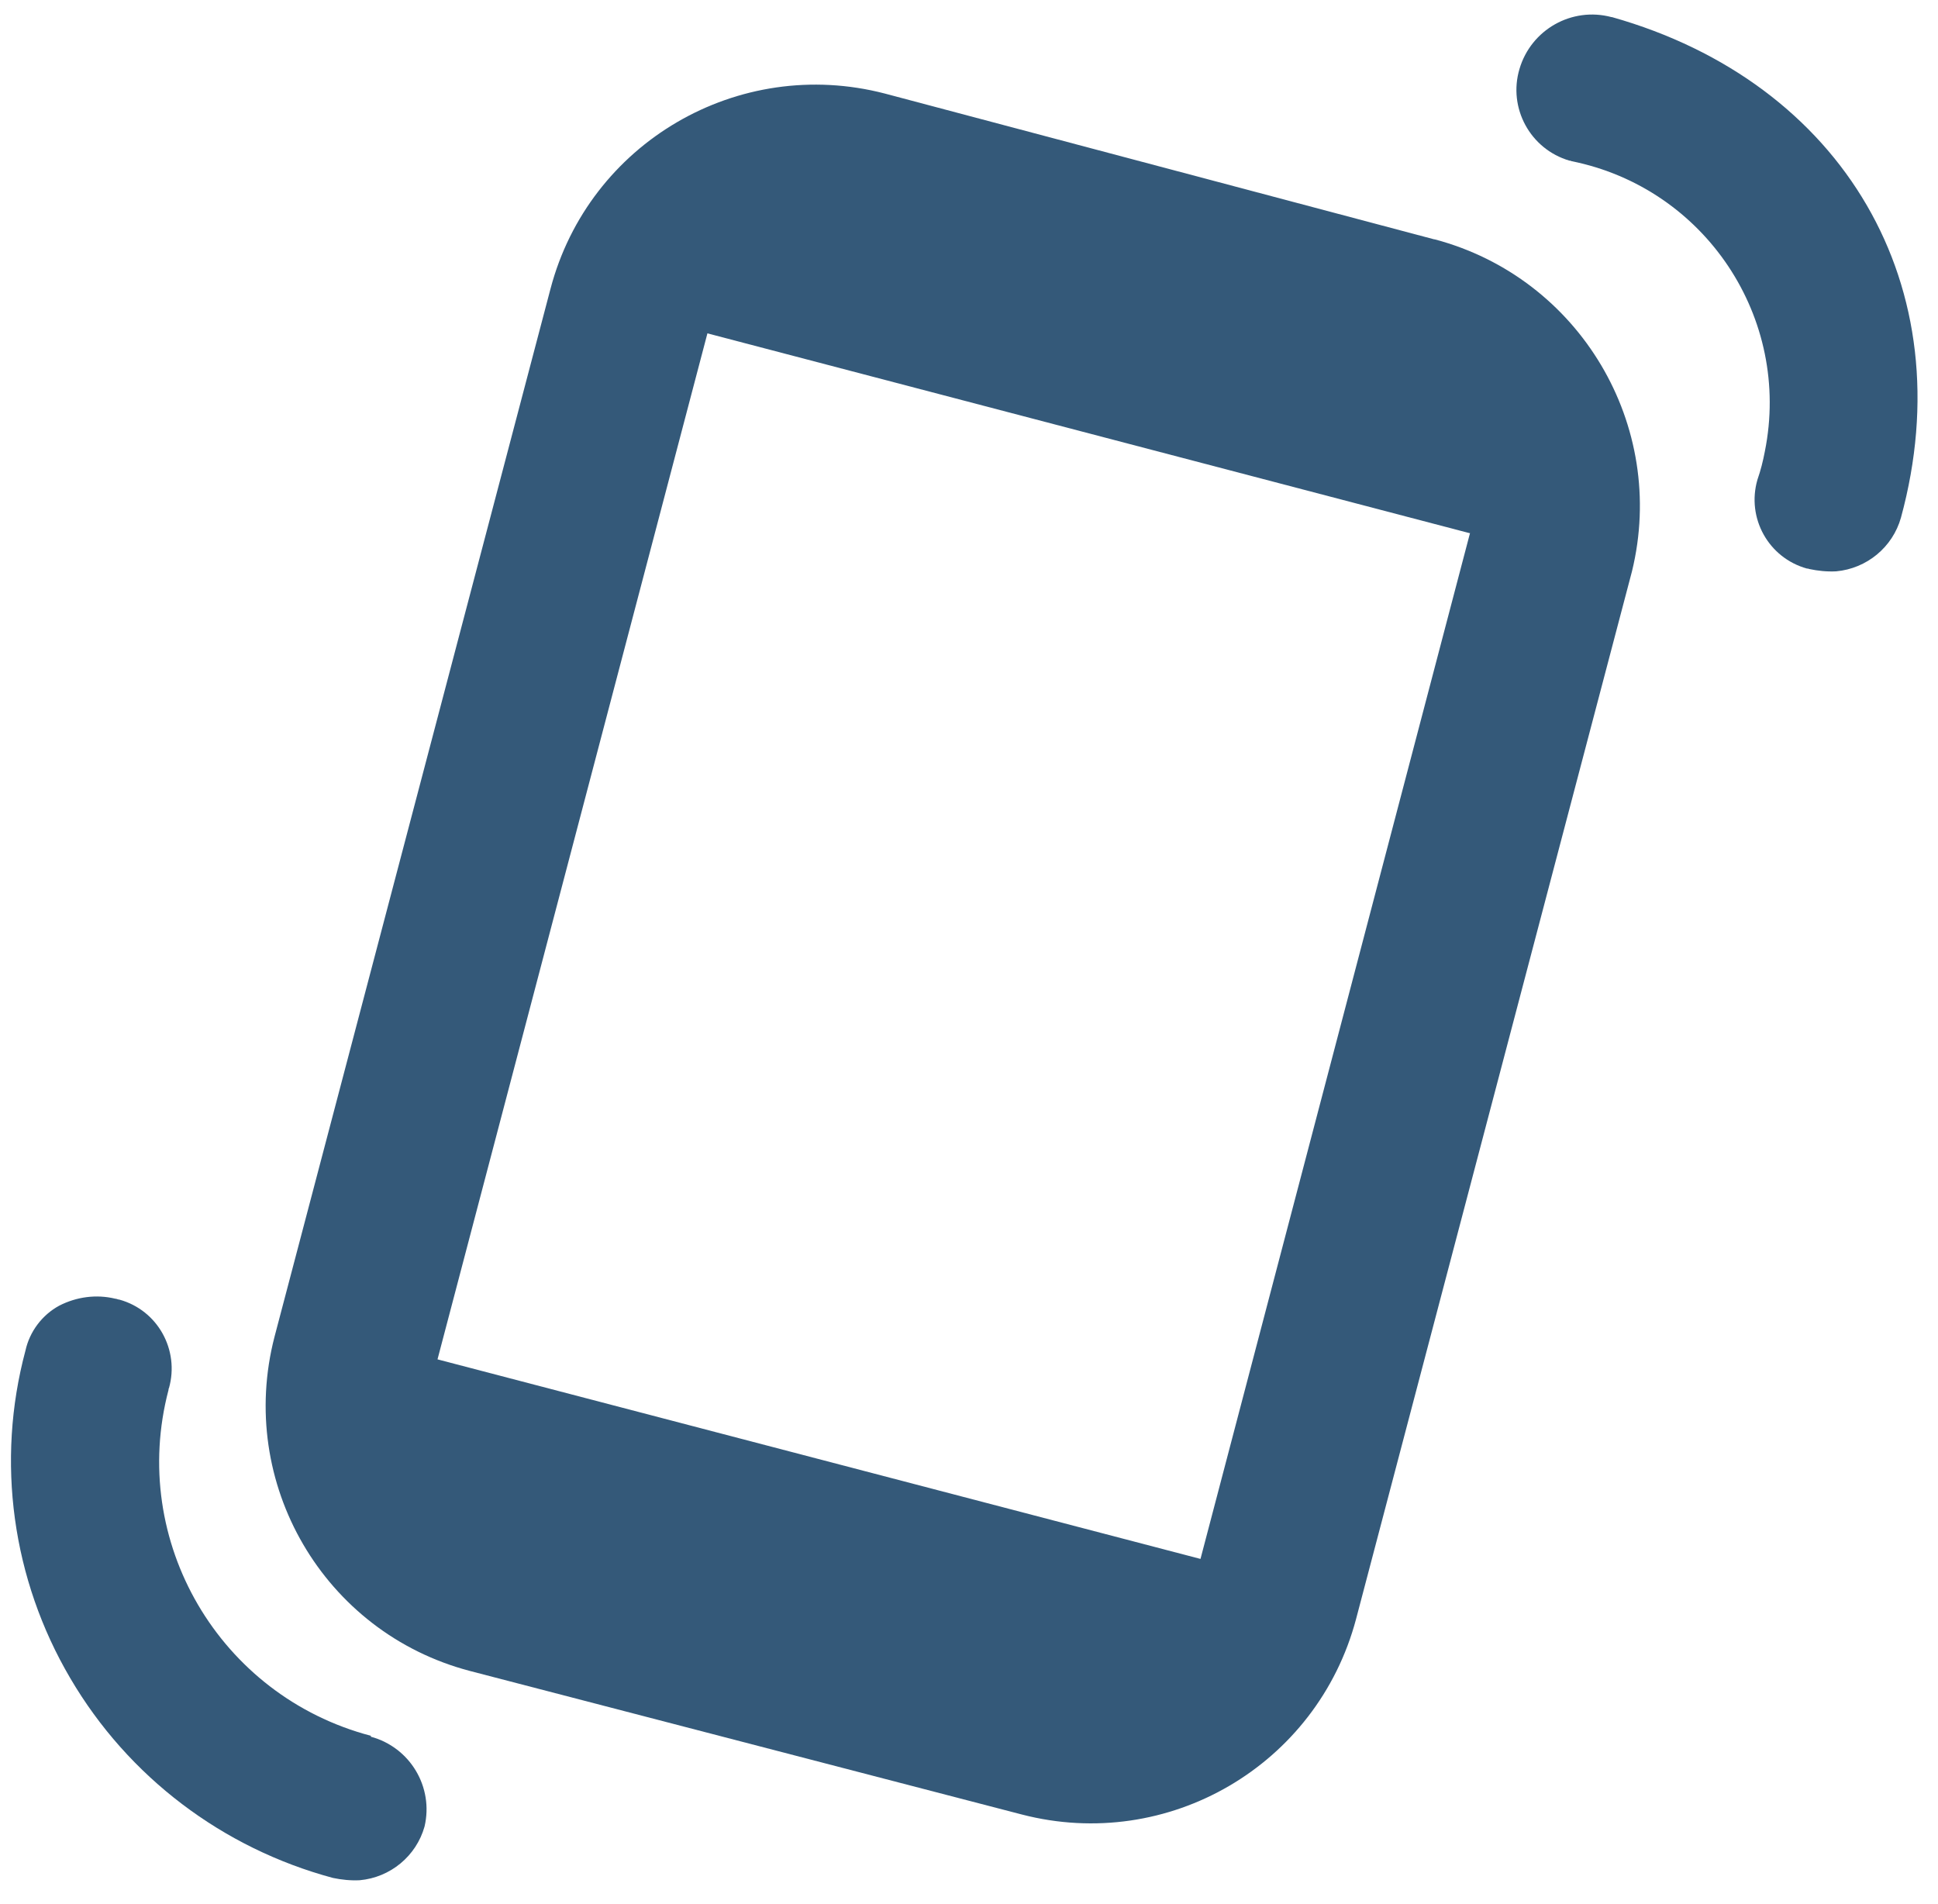<?xml version="1.0" encoding="UTF-8"?><svg id="Layer_1" xmlns="http://www.w3.org/2000/svg" viewBox="0 0 41.86 41.12"><defs><style>.cls-1{fill:#345979;}</style></defs><path id="Path_5209" class="cls-1" d="M34.81.37c-.86-.23-1.74.27-1.99,1.12-.25.84.23,1.73,1.08,1.98.01,0,.03,0,.04.01,2.89.58,4.76,3.39,4.18,6.27-.04.21-.09.41-.16.61-.24.83.24,1.69,1.07,1.92.02,0,.03,0,.05.01.19.04.38.06.58.05.66-.06,1.22-.52,1.4-1.16,1.36-4.99-1.25-9.4-6.24-10.81Z"/><path id="Path_5210" class="cls-1" d="M8.01,37.49c-3.27-.86-5.23-4.2-4.37-7.47,0-.01,0-.03.01-.04.23-.82-.24-1.68-1.07-1.91-.03,0-.06-.02-.09-.02-.41-.1-.84-.04-1.21.15-.37.2-.64.56-.73.97-.64,2.39-.29,4.94.97,7.08,1.25,2.13,3.29,3.67,5.67,4.31.19.04.39.06.58.05.66-.06,1.22-.52,1.4-1.16.2-.85-.31-1.71-1.16-1.94Z"/><path id="Path_5211" class="cls-1" d="M31.75,11.52l-5.82,22.15-16.48-4.31L15.28,7.2l16.48,4.32ZM30.98,5.17l-11.87-3.15c-3.16-.82-6.39,1.06-7.22,4.22l-5.96,22.63c-.82,3.16,1.06,6.39,4.22,7.22l11.92,3.1c3.16.82,6.38-1.06,7.22-4.22l5.96-22.63c.77-3.15-1.13-6.34-4.26-7.17h0Z"/></svg>